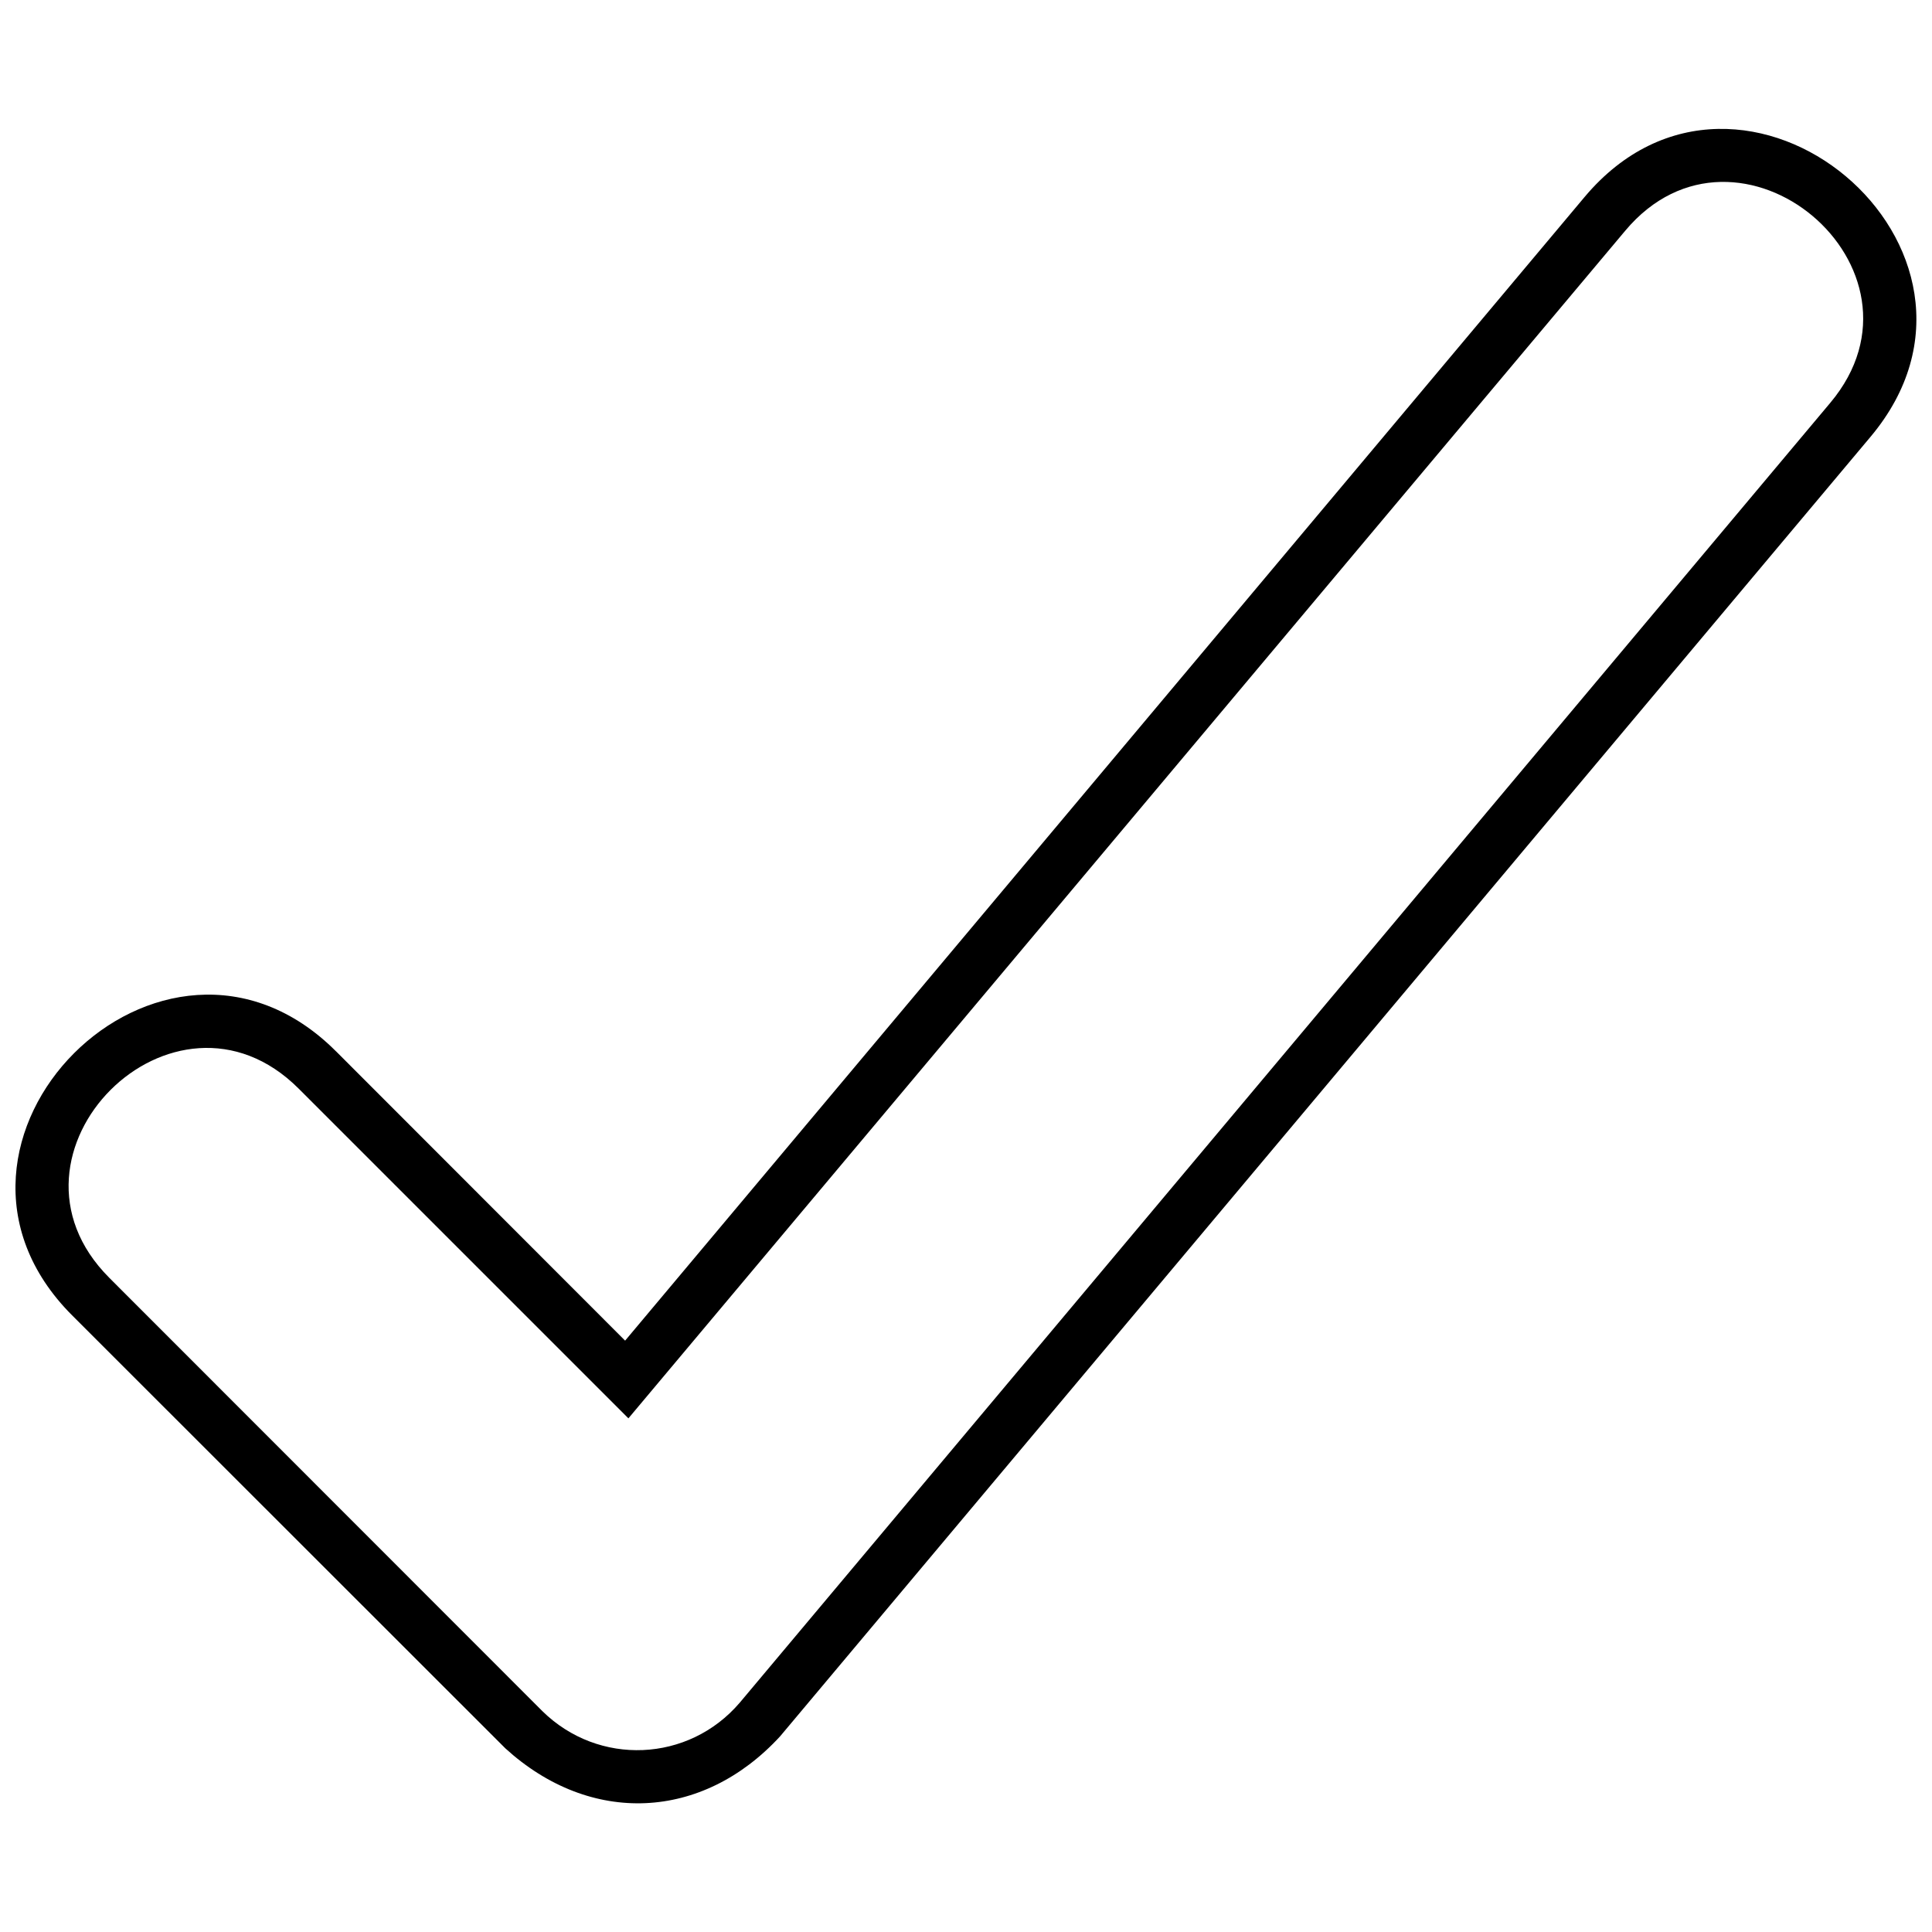 <svg xmlns="http://www.w3.org/2000/svg" width="800px" height="800px" version="1.1" viewBox="144 144 512 512">
 <defs>
  <clipPath id="a">
   <path d="m148.09 178h503.81v444h-503.81z"/>
  </clipPath>
 </defs>
 <g clip-path="url(#a)">
  <path d="m233.02 422.58 76.641 76.703 254.29-303.1c41.773-49.691 117.47 13.883 75.762 63.574l-288.97 344.38c-20.605 22.426-50.254 23.746-72.809 3.203l-114.83-114.77c-45.922-45.984 23.996-115.9 69.918-69.98zm-60.055 60.055 114.77 114.83c14.887 14.637 38.758 13.633 52.328-2.262l288.97-344.44c29.965-35.68-24.438-81.289-54.34-45.605l-264.16 314.72-87.383-87.383c-32.98-32.98-83.172 17.148-50.191 50.129z"/>
 </g>
</svg>
